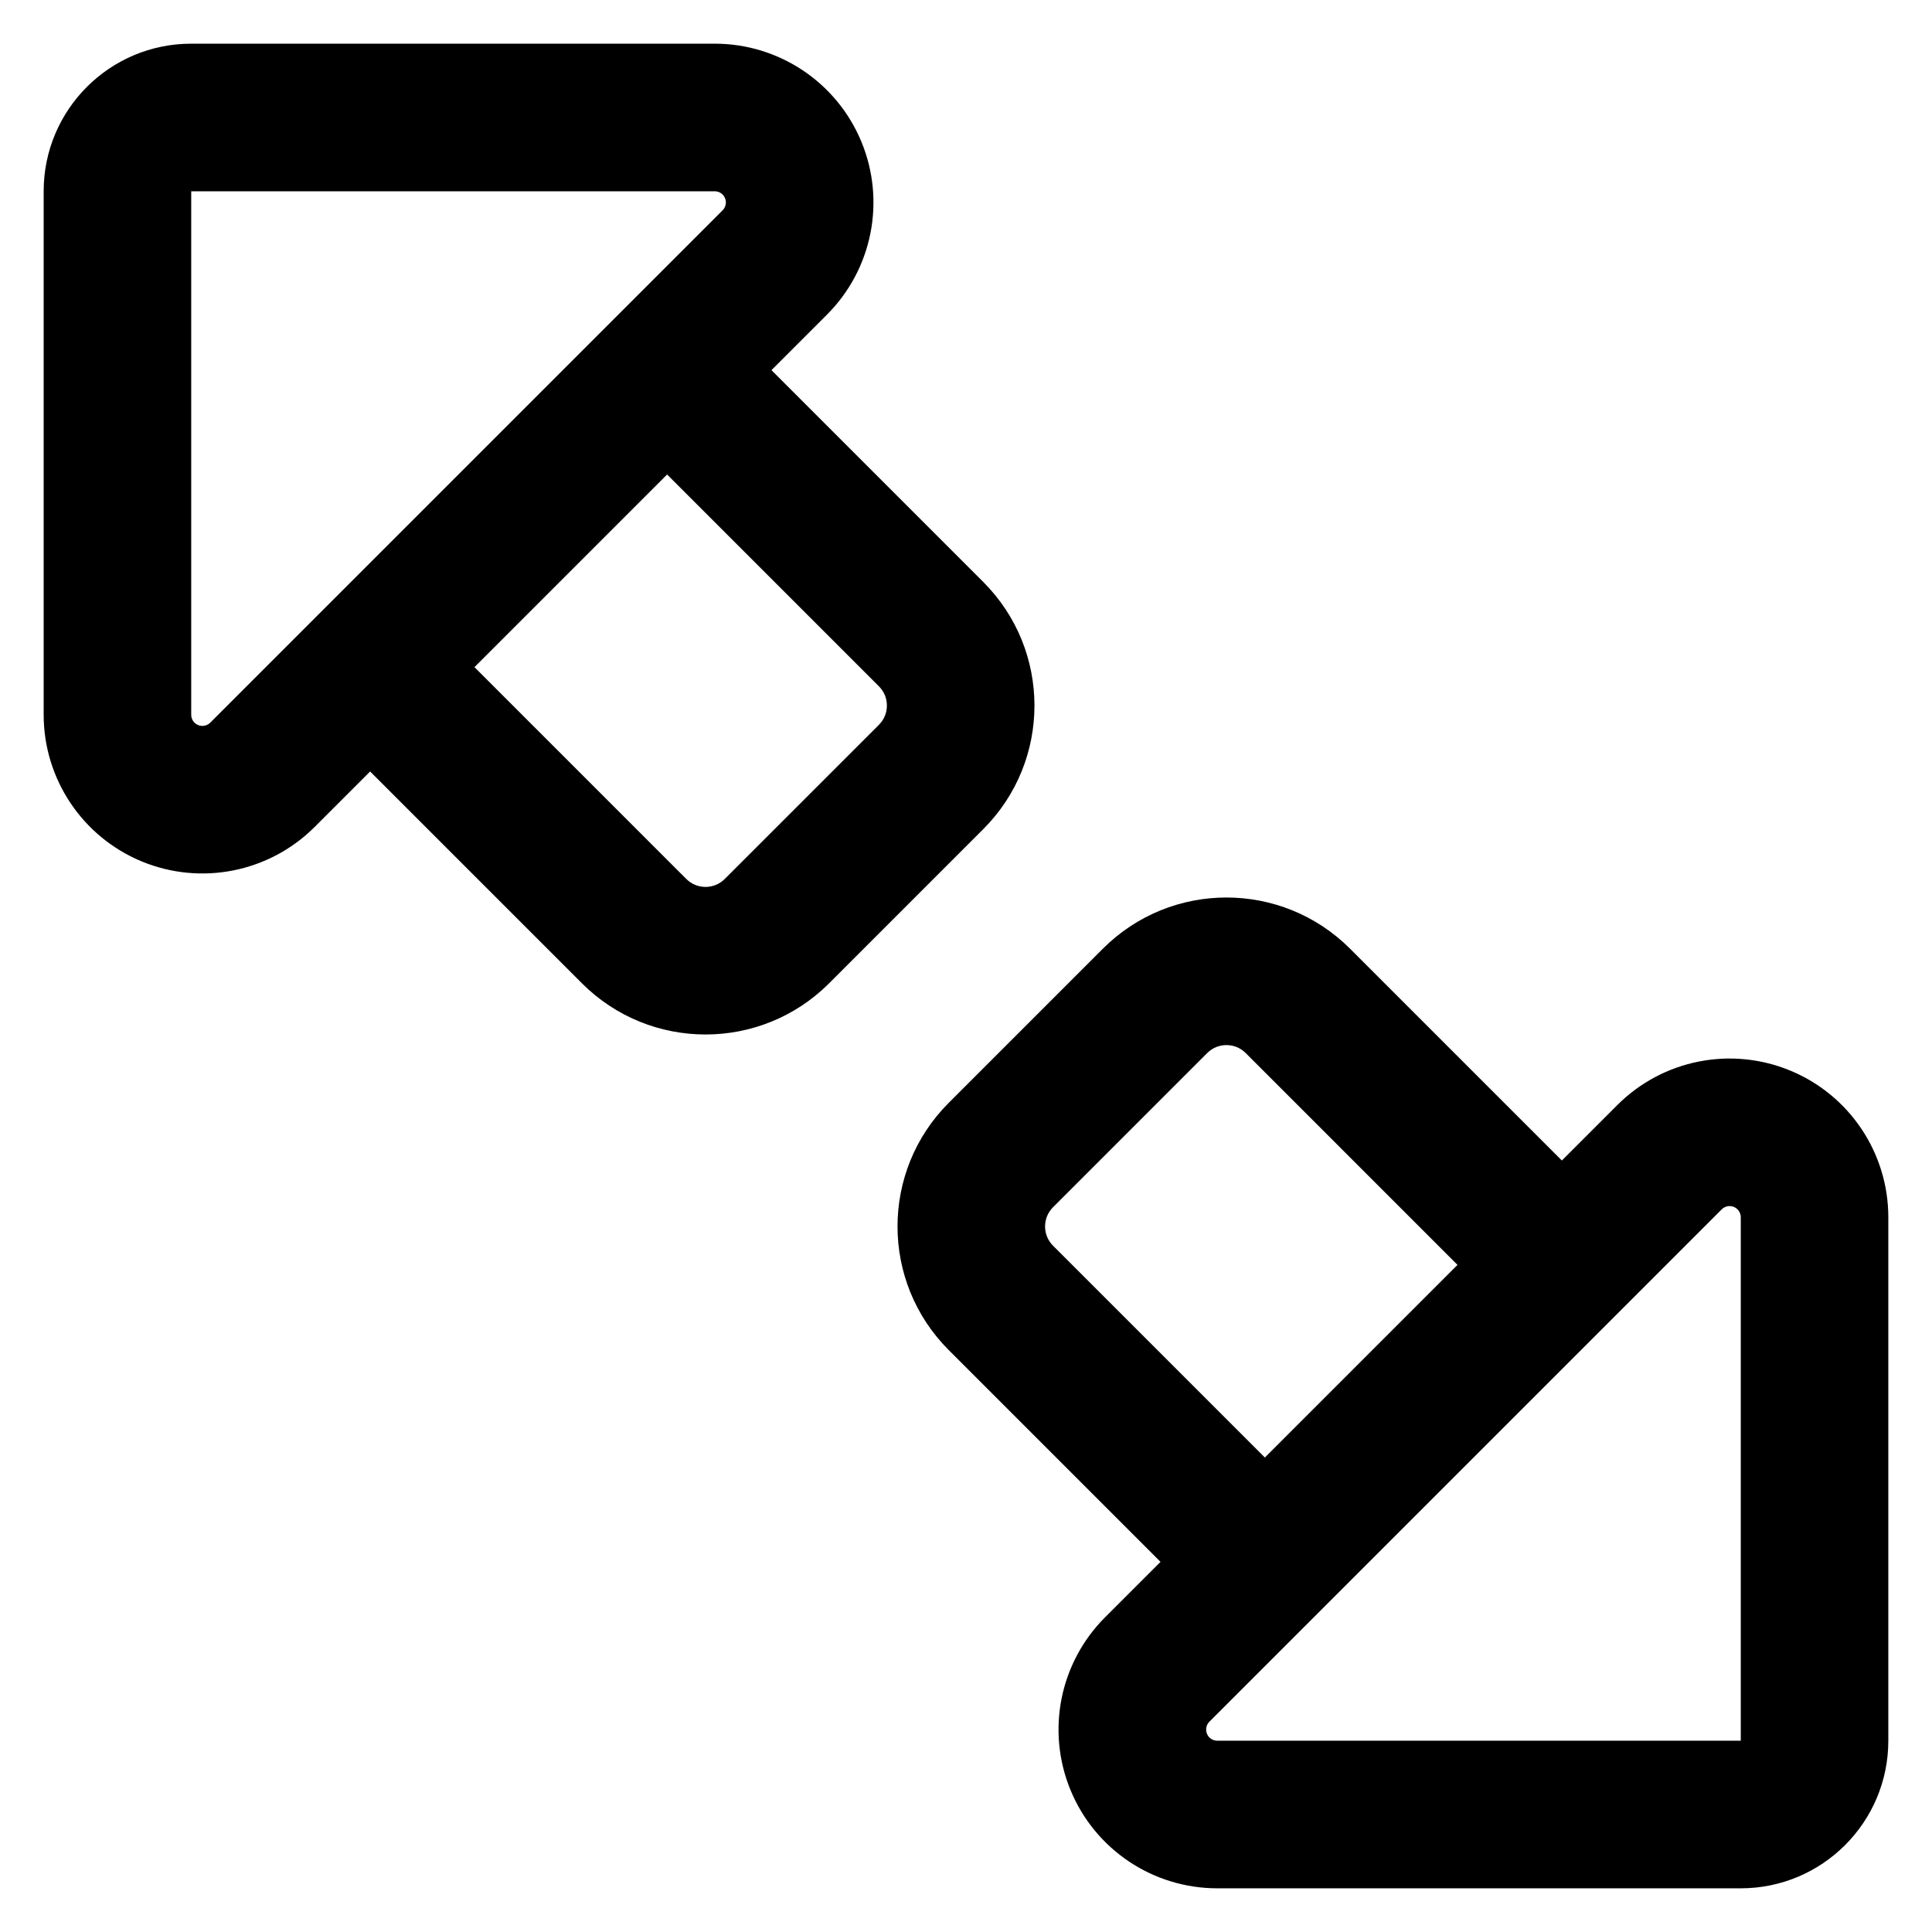 <?xml version="1.0" encoding="UTF-8"?>
<!-- The Best Svg Icon site in the world: iconSvg.co, Visit us! https://iconsvg.co -->
<svg fill="#000000" width="800px" height="800px" version="1.1" viewBox="144 144 512 512" xmlns="http://www.w3.org/2000/svg">
 <path d="m451.55 557.91-14.711 14.707c-12.027 12.031-15.629 30.125-9.113 45.84 6.508 15.719 21.844 25.965 38.859 25.965h138.73c21.598 0 39.109-17.508 39.109-39.109v-138.73c0-17.012-10.246-32.348-25.965-38.859-15.719-6.508-33.809-2.914-45.84 9.117l-14.707 14.707-56.141-56.137c-18.086-18.086-47.406-18.086-65.496 0l-40.859 40.859c-18.086 18.086-18.086 47.414 0 65.5zm148.72-93.414-135.77 135.77c-0.844 0.844-1.098 2.113-0.637 3.223 0.453 1.102 1.531 1.82 2.731 1.82h138.73v-138.73c0-1.191-0.719-2.269-1.824-2.731-1.102-0.457-2.375-0.203-3.219 0.637zm-70.016 14.711-56.137-56.141c-2.816-2.812-7.379-2.812-10.191 0-9.781 9.781-31.082 31.082-40.863 40.863-2.812 2.812-2.812 7.379 0 10.191l56.141 56.137zm-181.81-237.12 14.711-14.707c12.027-12.031 15.629-30.117 9.113-45.836-6.508-15.719-21.844-25.969-38.859-25.969h-138.73c-21.598 0-39.109 17.508-39.109 39.109v138.73c0 17.016 10.246 32.348 25.965 38.863 15.719 6.508 33.809 2.906 45.84-9.117l14.707-14.711 56.141 56.141c18.086 18.082 47.406 18.082 65.496 0l40.859-40.863c18.086-18.086 18.086-47.406 0-65.496zm-27.656 27.656-51.051 51.055 56.137 56.137c2.816 2.812 7.379 2.812 10.191 0 9.781-9.781 31.082-31.082 40.863-40.859 2.812-2.816 2.812-7.379 0-10.191zm-121.06 65.758 135.77-135.77c0.844-0.844 1.098-2.113 0.637-3.219-0.453-1.102-1.531-1.824-2.731-1.824h-138.73v138.73c0 1.195 0.719 2.273 1.824 2.731 1.102 0.457 2.375 0.203 3.219-0.637z" fill-rule="evenodd"/>
</svg>